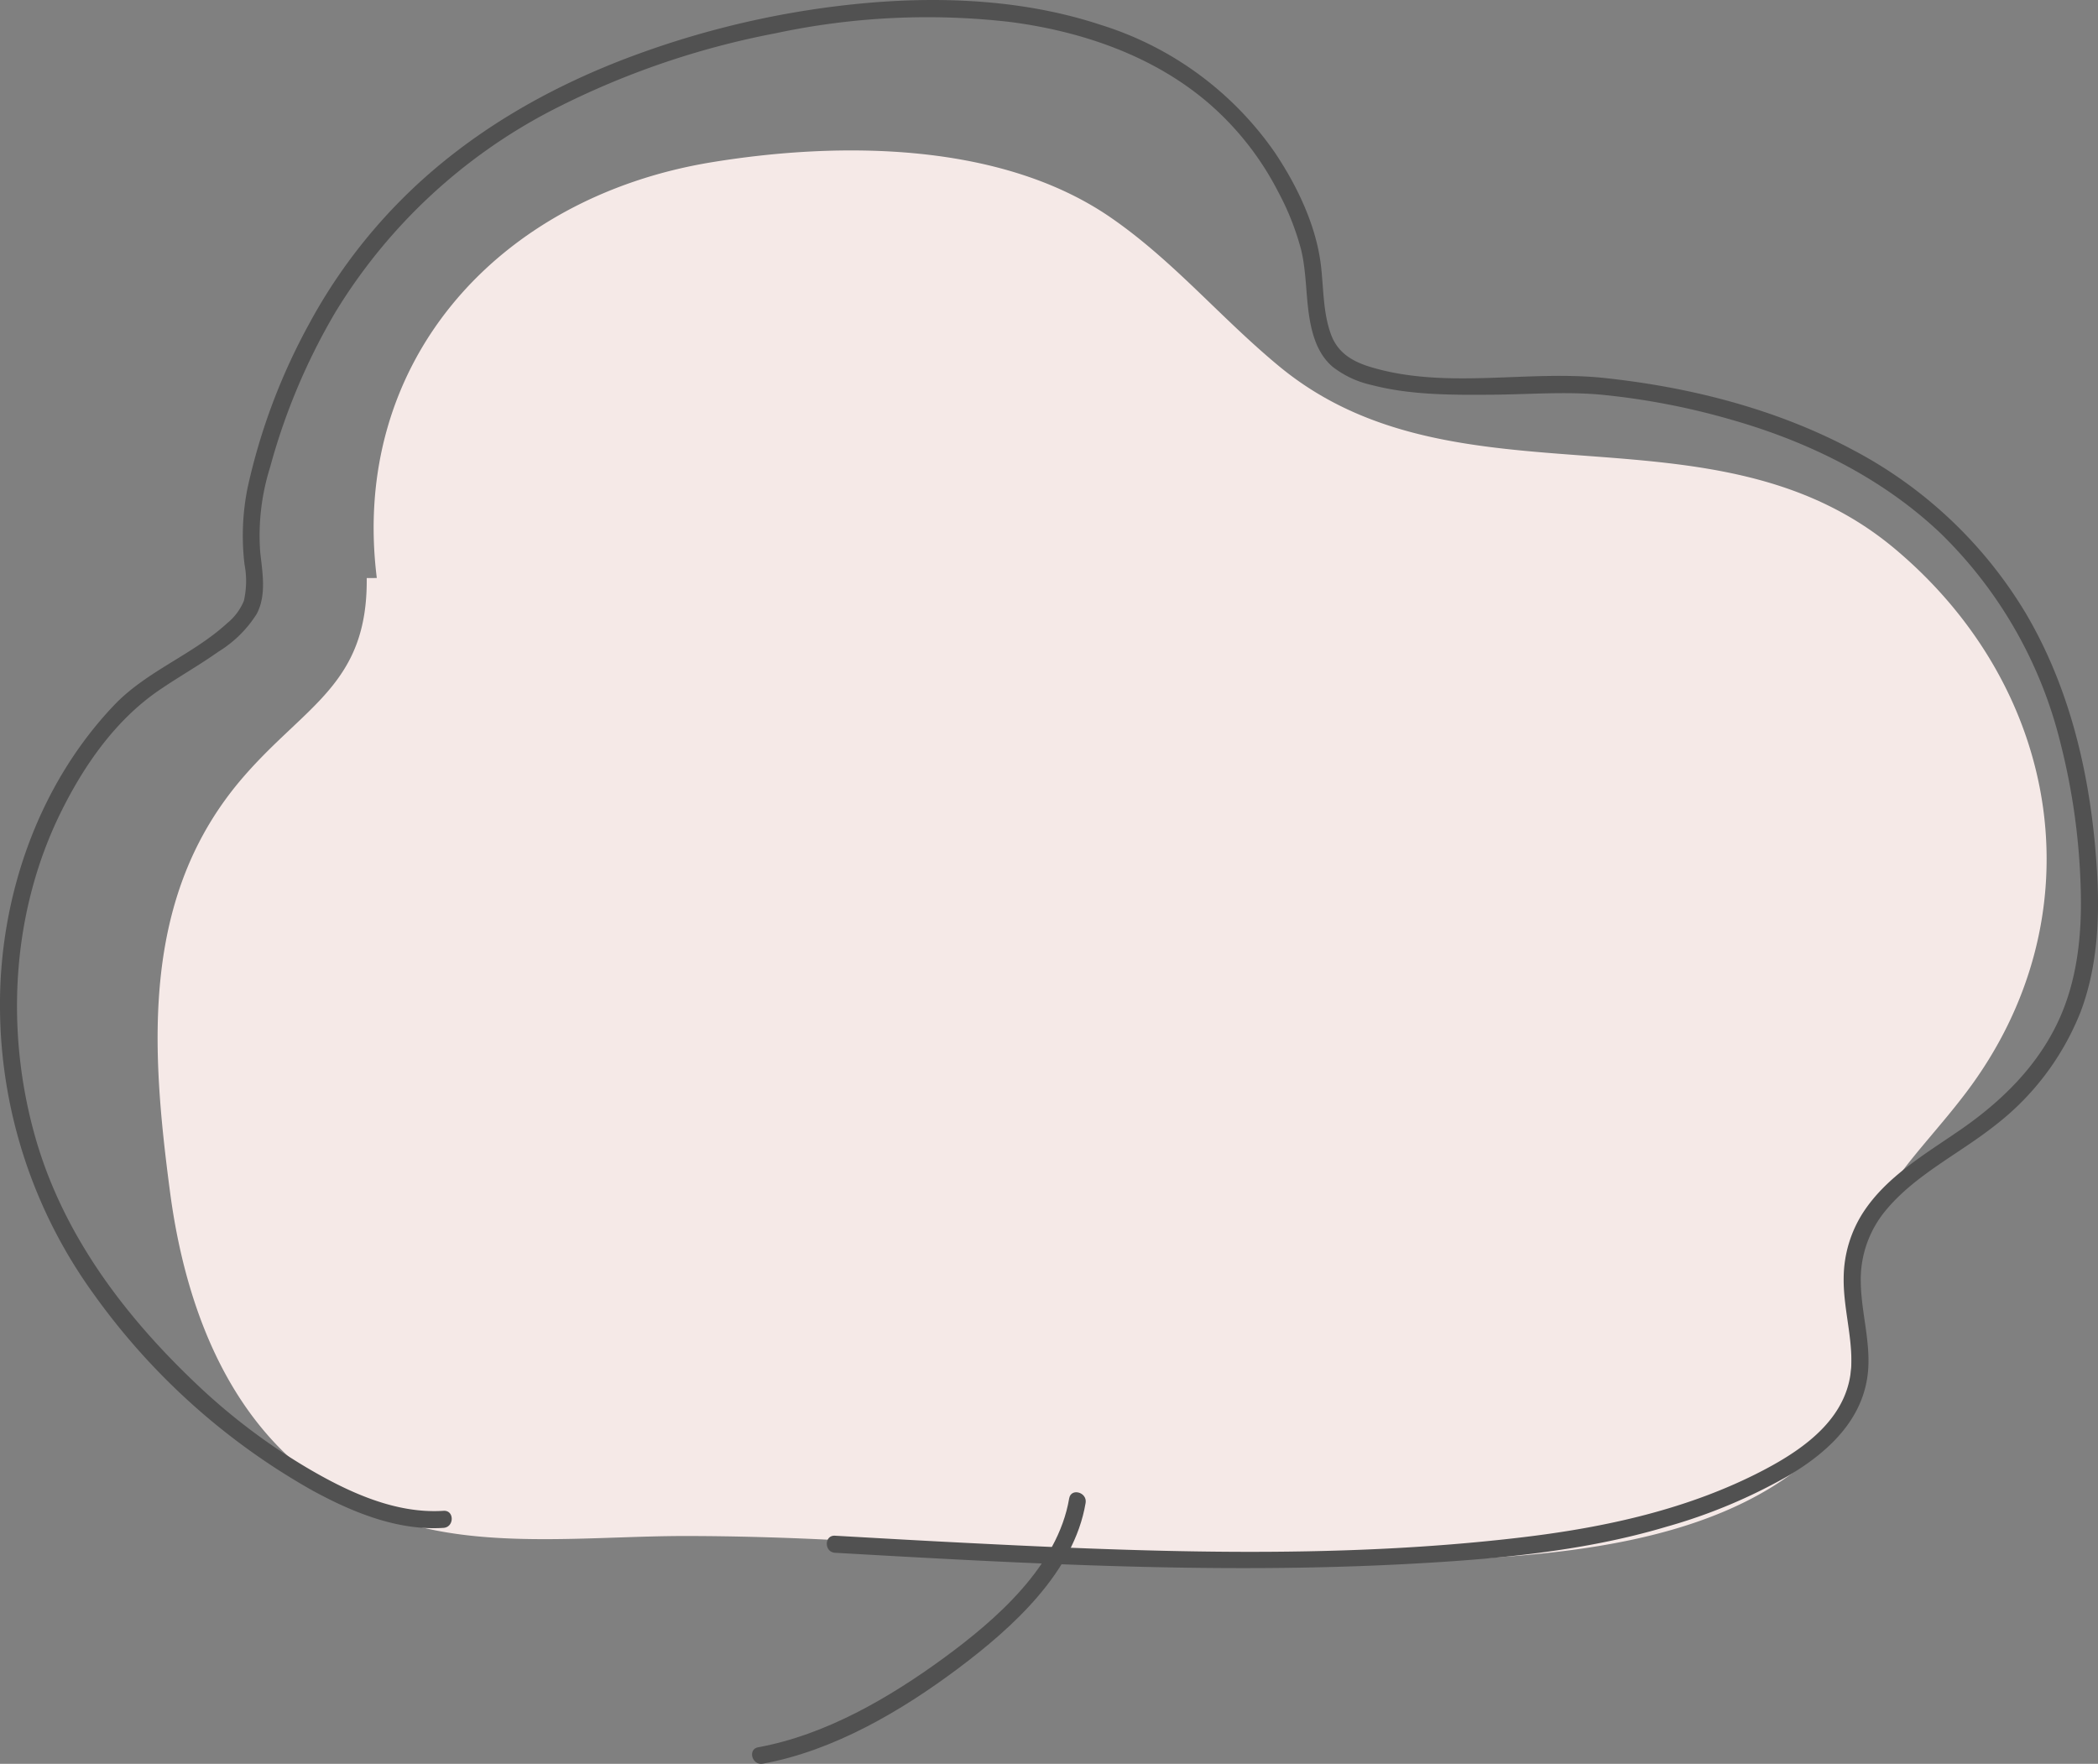 <svg xmlns="http://www.w3.org/2000/svg" xmlns:xlink="http://www.w3.org/1999/xlink" width="261.677" height="220" viewBox="0 0 261.677 220"><rect x="0" y="0" width="261.677" height="220" fill="#808080" stroke="none"/><defs><clipPath id="a"><rect width="261.678" height="220" fill="none"/></clipPath></defs><g clip-path="url(#a)"><path d="M41.2,66.558c-3.362-26.89,15.074-47.5,41.811-51.863,15.941-2.6,36.03-2.546,49.737,6.909,7.841,5.408,13.689,12.513,21.019,18.564,22.276,18.388,54.1,3.77,76.73,22.712,21,17.578,25.484,46.084,8.836,67.98-6.2,8.161-12.893,13.313-13.9,24.336-.79,8.665,1.451,15.493-6,21.708-12.307,10.273-31.6,11.622-46.753,12.239a451.847,451.847,0,0,1-54.016-1.228c-13.031-1.048-25.995-1.867-39.1-1.868-10.767,0-23.4,1.5-33.884-1.367-19.477-5.323-27.787-22.8-30.265-41.5-2.4-18.144-3.689-36.974,9.119-51.782,7.812-9.034,15.548-11.624,15.408-24.836" transform="translate(5.798 5.535)" fill="#F5E9E7"/></g><g clip-path="url(#a)"><path d="M55.323,188.438c-6.056.4-11.973-2.384-17.063-5.386a77.15,77.15,0,0,1-13.975-10.636c-9.046-8.619-16.643-18.8-20-30.992C.648,128.251,1.5,113.673,7.572,101.347,10.457,95.49,14.39,89.821,19.83,86.1c2.434-1.667,5.01-3.118,7.418-4.82a14.769,14.769,0,0,0,4.761-4.692c1.265-2.364.711-5.232.443-7.77a28.339,28.339,0,0,1,1.235-10.533,78.55,78.55,0,0,1,8.159-19.368,68.523,68.523,0,0,1,27.048-25.19A103.041,103.041,0,0,1,96.689,4.158a90.534,90.534,0,0,1,29.258-1.424C134.974,3.9,144.03,7,150.967,13.063a36.774,36.774,0,0,1,8.421,10.792,33.341,33.341,0,0,1,2.892,7.278c.664,2.719.583,5.576,1.014,8.334.36,2.315,1.079,4.723,2.93,6.29a12.224,12.224,0,0,0,4.859,2.265c4.878,1.274,10.107,1.244,15.11,1.207,4.486-.035,9.054-.41,13.528,0a89.839,89.839,0,0,1,16.16,3.1c9.635,2.735,18.864,7.262,26.176,14.2A54.71,54.71,0,0,1,257,92.695a82.339,82.339,0,0,1,2.516,18.016c.183,5.709-.379,11.558-2.852,16.782-2.63,5.564-7.039,9.879-12.043,13.35-4.369,3.032-9.278,5.831-12.246,10.4a15.254,15.254,0,0,0-2.418,8.059c-.07,3.571,1,7.054.96,10.622-.082,6.645-5.631,10.655-10.991,13.459-9.292,4.859-19.7,7.125-30.036,8.357-23.721,2.828-47.918,1.81-71.716.58-4.676-.241-9.349-.511-14.025-.777-1.366-.078-1.363,2.05,0,2.128,23.663,1.353,47.422,2.662,71.117,1.411,10.879-.574,22.044-1.519,32.53-4.641A67.433,67.433,0,0,0,223.173,184c5.065-3.031,9.546-7.248,9.858-13.5.177-3.566-.9-7.051-.943-10.607a13.481,13.481,0,0,1,3.162-8.981c3.685-4.417,9.089-6.987,13.543-10.51a33.357,33.357,0,0,0,10.724-14.221c2.067-5.486,2.38-11.466,2.048-17.266-.643-11.306-3.128-22.694-8.951-32.516A54.922,54.922,0,0,0,231.288,56.21c-9.574-5.157-20.413-7.92-31.182-9.065-9.609-1.021-19.714,1.471-29.139-1.363-2.235-.674-4.085-1.735-4.942-4.031-1.03-2.762-.926-5.847-1.281-8.736-.613-4.977-3-9.926-5.781-14.055A41.319,41.319,0,0,0,137.287,3.1C128,.031,117.94-.475,108.25.36A112.471,112.471,0,0,0,79.478,6.773C68.44,10.8,58.118,16.732,49.83,25.145A67.145,67.145,0,0,0,38.575,40.361a76.572,76.572,0,0,0-7.692,20.47,30.162,30.162,0,0,0-.386,9.556,11.145,11.145,0,0,1-.077,4.55,7.049,7.049,0,0,1-2.071,2.779c-4.3,3.952-10.062,5.976-14.123,10.245C4.667,98.012-.135,112.1,0,125.851a61.417,61.417,0,0,0,11.591,35.421,84.273,84.273,0,0,0,27.451,24.673c4.929,2.679,10.56,5,16.277,4.621,1.359-.089,1.369-2.218,0-2.128" transform="translate(0 0)" fill="#515151"/><path d="M105.686,131.993c-1.417,8.422-9.124,15.138-15.652,19.911-6.776,4.953-14.771,9.612-23.134,11.124-1.346.243-.776,2.294.566,2.051,8.821-1.594,17.341-6.6,24.416-11.913,6.668-5.005,14.4-11.933,15.855-20.608.226-1.339-1.824-1.915-2.051-.566" transform="translate(27.668 54.901)" fill="#515151"/></g></svg>